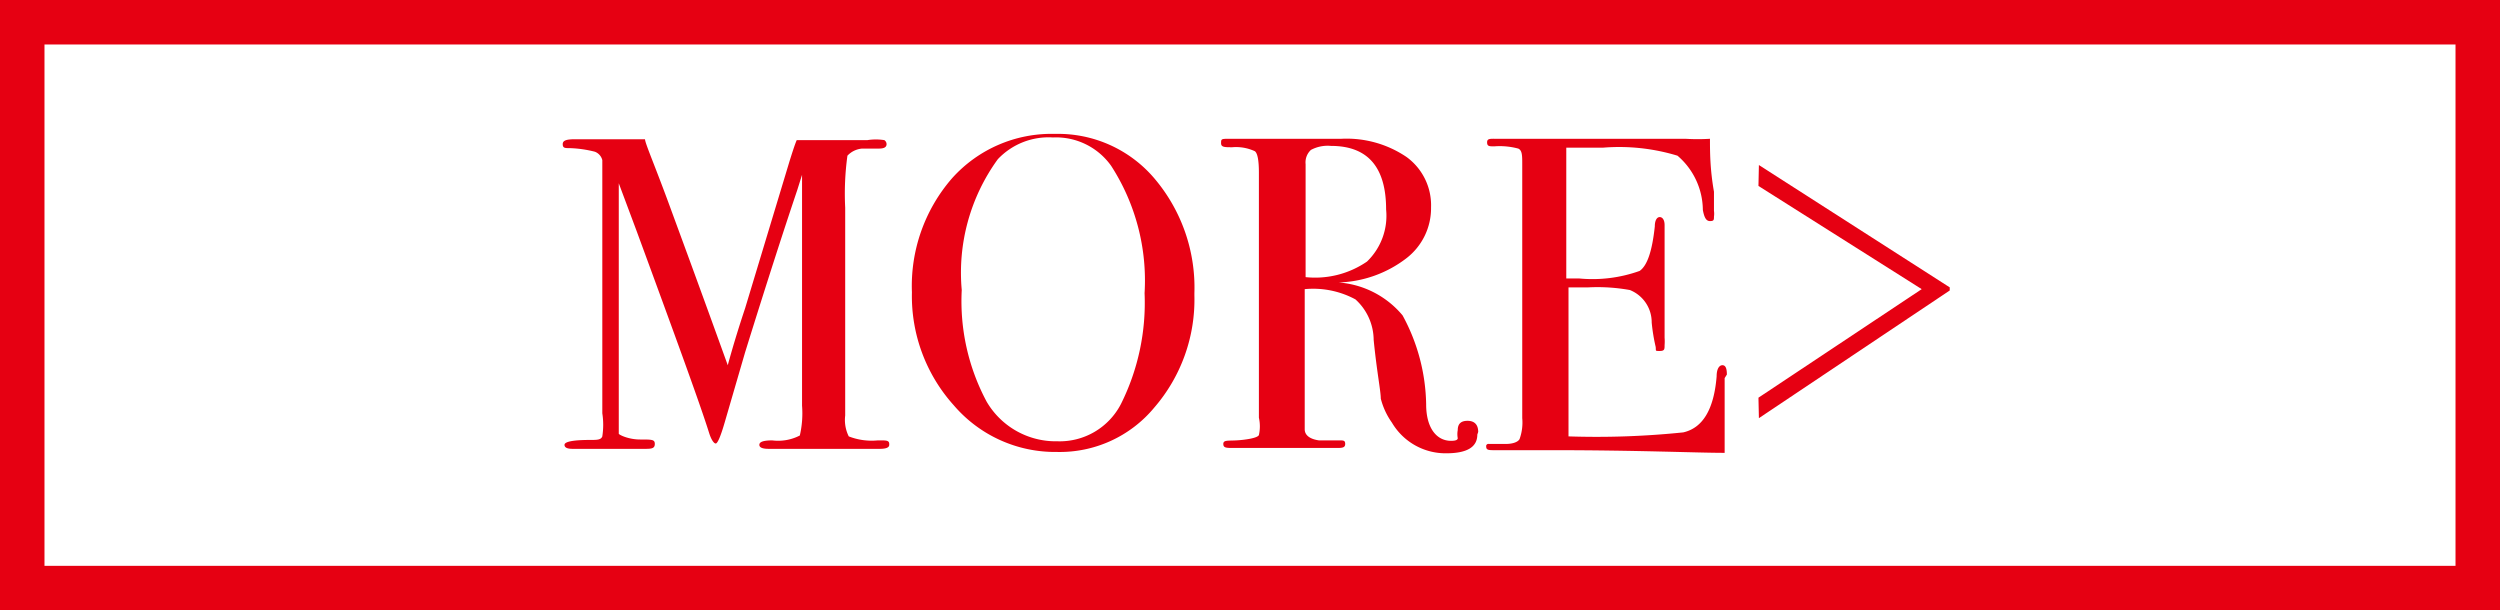 <svg xmlns="http://www.w3.org/2000/svg" xmlns:xlink="http://www.w3.org/1999/xlink" viewBox="0 0 56.2 13.72"><rect x="0" y="0" width="56.2" height="13.72" fill="#333333" stroke="none"/><defs><style>.cls-1,.cls-4{fill:none;}.cls-2{clip-path:url(#clip-path);}.cls-3{fill:#fff;}.cls-4{stroke:#e60012;stroke-miterlimit:10;}.cls-5{fill:#e60012;}</style><clipPath id="clip-path" transform="translate(-8.5 -8.5)"><rect class="cls-1" width="73.21" height="30.73"/></clipPath></defs><title>アートワーク 73</title><g id="レイヤー_2" data-name="レイヤー 2"><g id="レイヤー_1-2" data-name="レイヤー 1"><g id="アートワーク_73" data-name="アートワーク 73"><g class="cls-2"><rect class="cls-3" x="0.5" y="0.5" width="55.2" height="12.72"/><rect class="cls-4" x="0.5" y="0.5" width="55.2" height="12.72"/><g class="cls-2"><path class="cls-5" d="M28.49,18.5q0,.09-.21.09h-2.5q-.21,0-.21-.09c0-.07.1-.1.29-.1a1.06,1.06,0,0,0,.62-.11,2.2,2.2,0,0,0,.05-.67V12.43l-.11.35c-.27.8-.66,2-1.17,3.64L24.79,18c-.09.31-.16.47-.2.47s-.1-.08-.15-.24c-.19-.61-.74-2.12-1.63-4.54l-.4-1.07V16.4c0,1.22,0,1.83,0,1.85s.21.13.48.13.33,0,.33.1-.07.11-.21.11l-.24,0-.25,0-1.15,0q-.18,0-.18-.09c0-.07.19-.11.57-.11.16,0,.25,0,.28-.08a1.71,1.71,0,0,0,0-.52V13c0-.55,0-.85,0-.9a.27.27,0,0,0-.17-.19,2.61,2.61,0,0,0-.56-.08c-.11,0-.16,0-.16-.09s.1-.11.29-.11H23c0,.09.23.61.58,1.57.15.41.58,1.57,1.28,3.51.12-.44.25-.86.39-1.28l1-3.31c.06-.19.11-.35.16-.47H28a1.21,1.21,0,0,1,.38,0,.11.11,0,0,1,.05.09c0,.07-.06.1-.17.1l-.38,0a.51.51,0,0,0-.33.16,6.3,6.3,0,0,0-.05,1.17v4.67a.83.83,0,0,0,.08.47,1.41,1.41,0,0,0,.65.09h.06c.13,0,.2,0,.2.08" transform="translate(-8.5 -8.5)"/><path class="cls-5" d="M35.35,15.14a3.71,3.71,0,0,1-.9,2.52,2.76,2.76,0,0,1-2.19,1,3,3,0,0,1-2.32-1.05A3.67,3.67,0,0,1,29,15.07a3.69,3.69,0,0,1,.9-2.56,3,3,0,0,1,2.32-1,2.84,2.84,0,0,1,2.23,1,3.79,3.79,0,0,1,.9,2.58m-1.12,0a4.75,4.75,0,0,0-.75-2.86,1.52,1.52,0,0,0-1.31-.64,1.57,1.57,0,0,0-1.24.49,4.34,4.34,0,0,0-.81,2.94,4.79,4.79,0,0,0,.56,2.51,1.8,1.8,0,0,0,1.59.89,1.55,1.55,0,0,0,1.43-.84,5.09,5.09,0,0,0,.53-2.49" transform="translate(-8.5 -8.5)"/><path class="cls-5" d="M41.71,18.27c0,.28-.23.42-.7.42A1.4,1.4,0,0,1,39.79,18a1.62,1.62,0,0,1-.25-.54c0-.17-.09-.61-.16-1.32a1.24,1.24,0,0,0-.41-.91A2,2,0,0,0,37.83,15v3.15c0,.13.11.22.32.25l.46,0c.09,0,.13,0,.13.08s-.06.09-.17.09H36.22c-.15,0-.22,0-.22-.09s.1-.07.29-.08.48-.05.51-.12a.89.89,0,0,0,0-.39V12.38q0-.41-.09-.48a1,1,0,0,0-.51-.09c-.17,0-.25,0-.25-.09s0-.1.16-.1h.09l1.33,0h.56l.56,0a2.4,2.4,0,0,1,1.47.41,1.34,1.34,0,0,1,.55,1.13,1.42,1.42,0,0,1-.56,1.15,2.63,2.63,0,0,1-1.52.54l-.1,0s0,0,.1,0a2.07,2.07,0,0,1,1.44.74,4.31,4.31,0,0,1,.53,2c0,.54.24.82.56.82q.15,0,.15-.06v0a.49.49,0,0,1,0-.18c0-.14.07-.21.22-.21s.24.08.24.25m-2.07-5c0-.95-.41-1.43-1.24-1.43a.8.8,0,0,0-.45.09.38.38,0,0,0-.12.32v2.54a2.06,2.06,0,0,0,1.38-.35,1.43,1.43,0,0,0,.43-1.17" transform="translate(-8.5 -8.5)"/><path class="cls-5" d="M47.27,17s0,.19,0,.49,0,.59,0,.86v.33c-.65,0-1.95-.06-3.88-.06H42.1c-.13,0-.19,0-.19-.08a.05.05,0,0,1,.06-.06l.38,0c.17,0,.28-.05.31-.11a1.09,1.09,0,0,0,.06-.47V12.19c0-.19,0-.31-.09-.35a1.61,1.61,0,0,0-.54-.05c-.11,0-.16,0-.16-.09s.07-.08.22-.08h4.24a4.58,4.58,0,0,0,.55,0c0,.29,0,.68.09,1.19l0,.43a.45.45,0,0,1,0,.13c0,.07,0,.1-.09.1s-.13-.09-.16-.25A1.62,1.62,0,0,0,46.21,12a4.5,4.5,0,0,0-1.68-.18h-.82v2.94H44a3.14,3.14,0,0,0,1.36-.17c.17-.12.28-.44.34-1,0-.14.05-.21.11-.21s.11.06.11.18,0,.3,0,.53,0,.41,0,.53q0,1.06,0,1.47a1.09,1.09,0,0,1,0,.17c0,.09,0,.13-.11.13s-.08,0-.09-.09a4.09,4.09,0,0,1-.09-.55.78.78,0,0,0-.49-.73,4.1,4.1,0,0,0-.93-.06h-.45v3.35a19,19,0,0,0,2.58-.09q.66-.15.75-1.26c0-.17.06-.25.13-.25s.1.07.1.21" transform="translate(-8.5 -8.5)"/><polygon class="cls-5" points="43.83 6.53 39.54 9.4 39.53 8.94 43.2 6.5 39.53 4.18 39.54 3.71 43.83 6.46 43.83 6.53"/></g></g></g></g></g></svg>